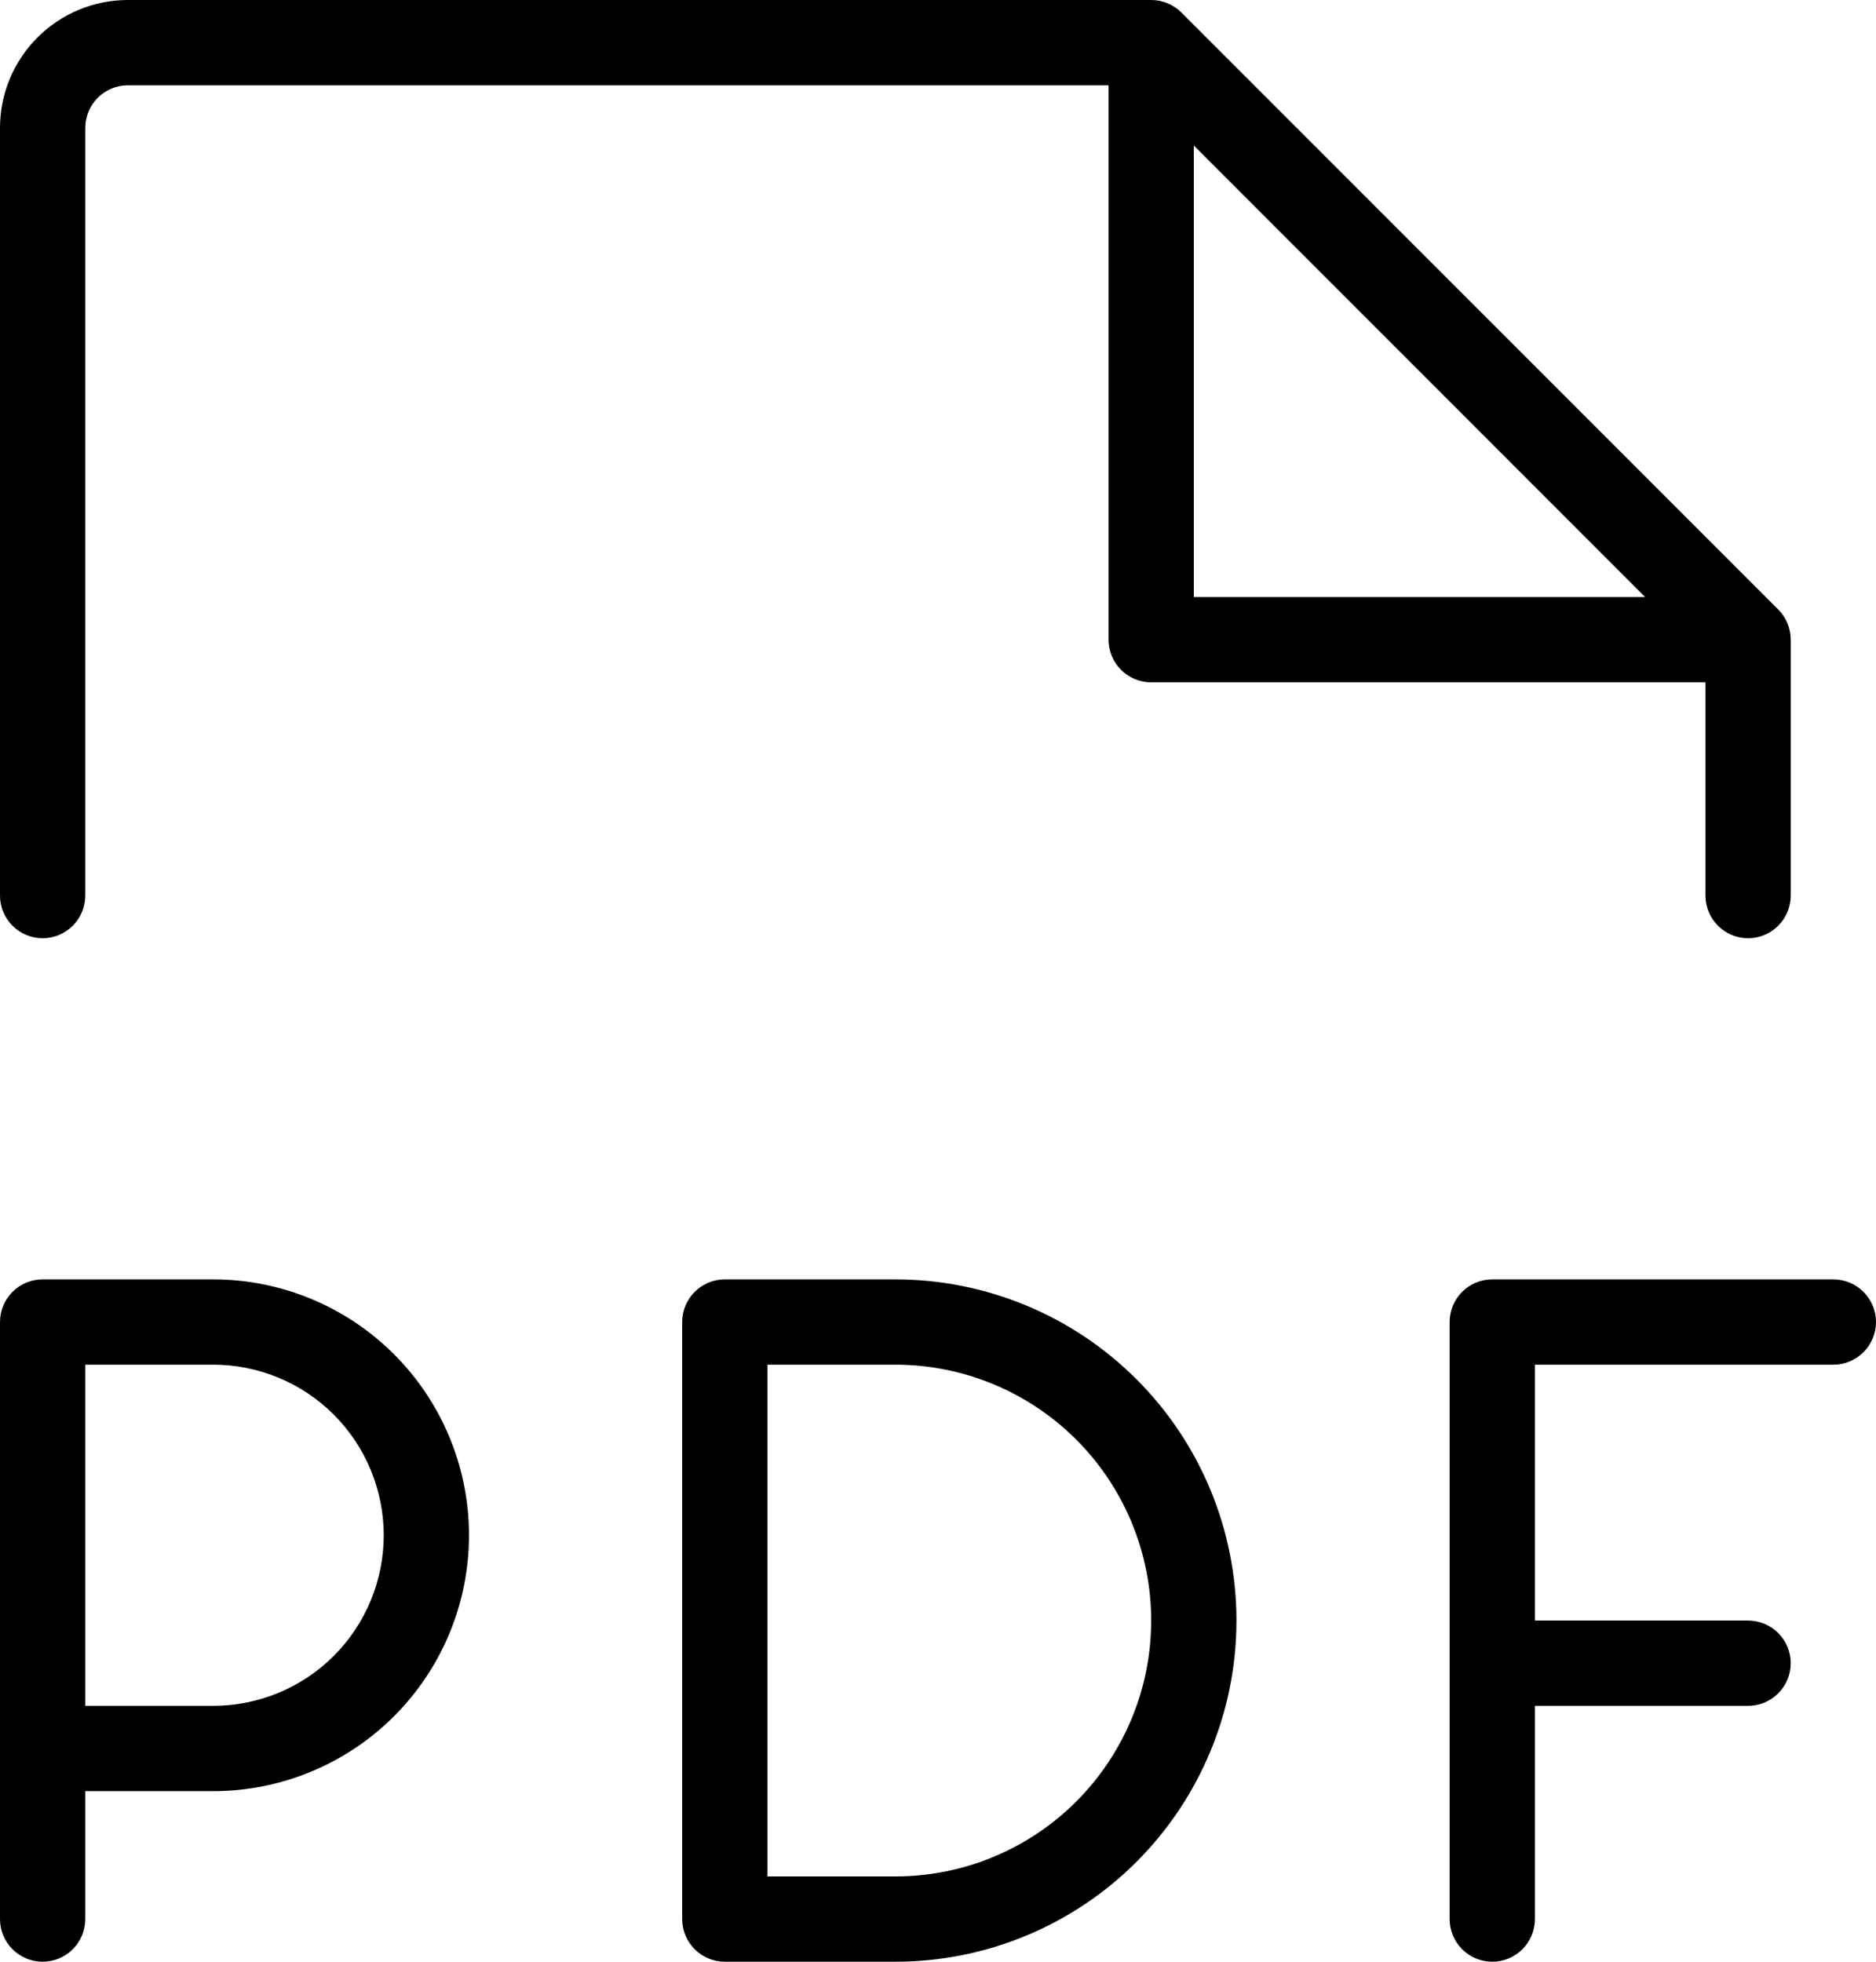 <?xml version="1.0" encoding="UTF-8"?> <svg xmlns="http://www.w3.org/2000/svg" width="176" height="184" viewBox="0 0 176 184" fill="none"> <path d="M176 124C176 125.061 175.579 126.078 174.828 126.828C174.078 127.579 173.061 128 172 128H144V152H164C165.061 152 166.078 152.421 166.828 153.172C167.579 153.922 168 154.939 168 156C168 157.061 167.579 158.078 166.828 158.828C166.078 159.579 165.061 160 164 160H144V180C144 181.061 143.579 182.078 142.828 182.828C142.078 183.579 141.061 184 140 184C138.939 184 137.922 183.579 137.172 182.828C136.421 182.078 136 181.061 136 180V124C136 122.939 136.421 121.922 137.172 121.172C137.922 120.421 138.939 120 140 120H172C173.061 120 174.078 120.421 174.828 121.172C175.579 121.922 176 122.939 176 124ZM44 144C44 150.365 41.471 156.47 36.971 160.971C32.47 165.471 26.365 168 20 168H8V180C8 181.061 7.579 182.078 6.828 182.828C6.078 183.579 5.061 184 4 184C2.939 184 1.922 183.579 1.172 182.828C0.421 182.078 0 181.061 0 180V124C0 122.939 0.421 121.922 1.172 121.172C1.922 120.421 2.939 120 4 120H20C26.365 120 32.47 122.529 36.971 127.029C41.471 131.53 44 137.635 44 144ZM36 144C36 139.757 34.314 135.687 31.314 132.686C28.313 129.686 24.244 128 20 128H8V160H20C24.244 160 28.313 158.314 31.314 155.314C34.314 152.313 36 148.243 36 144ZM116 152C116 160.487 112.629 168.626 106.627 174.627C100.626 180.629 92.487 184 84 184H68C66.939 184 65.922 183.579 65.172 182.828C64.421 182.078 64 181.061 64 180V124C64 122.939 64.421 121.922 65.172 121.172C65.922 120.421 66.939 120 68 120H84C92.487 120 100.626 123.371 106.627 129.373C112.629 135.374 116 143.513 116 152ZM108 152C108 145.635 105.471 139.53 100.971 135.029C96.47 130.529 90.365 128 84 128H72V176H84C90.365 176 96.47 173.471 100.971 168.971C105.471 164.47 108 158.365 108 152ZM0 84V12C0 8.817 1.264 5.765 3.515 3.515C5.765 1.264 8.817 1.23681e-06 12 1.23681e-06H108C108.525 -0 109.046 0.103 109.531 0.303C110.017 0.504 110.458 0.799 110.83 1.17L166.83 57.17C167.201 57.542 167.496 57.983 167.697 58.469C167.897 58.954 168 59.475 168 60V84C168 85.061 167.579 86.078 166.828 86.828C166.078 87.579 165.061 88 164 88C162.939 88 161.922 87.579 161.172 86.828C160.421 86.078 160 85.061 160 84V64H108C106.939 64 105.922 63.579 105.172 62.828C104.421 62.078 104 61.061 104 60V8H12C10.939 8 9.922 8.421 9.172 9.172C8.421 9.922 8 10.939 8 12V84C8 85.061 7.579 86.078 6.828 86.828C6.078 87.579 5.061 88 4 88C2.939 88 1.922 87.579 1.172 86.828C0.421 86.078 0 85.061 0 84ZM112 56H154.34L112 13.65V56Z" fill="black"></path> </svg> 